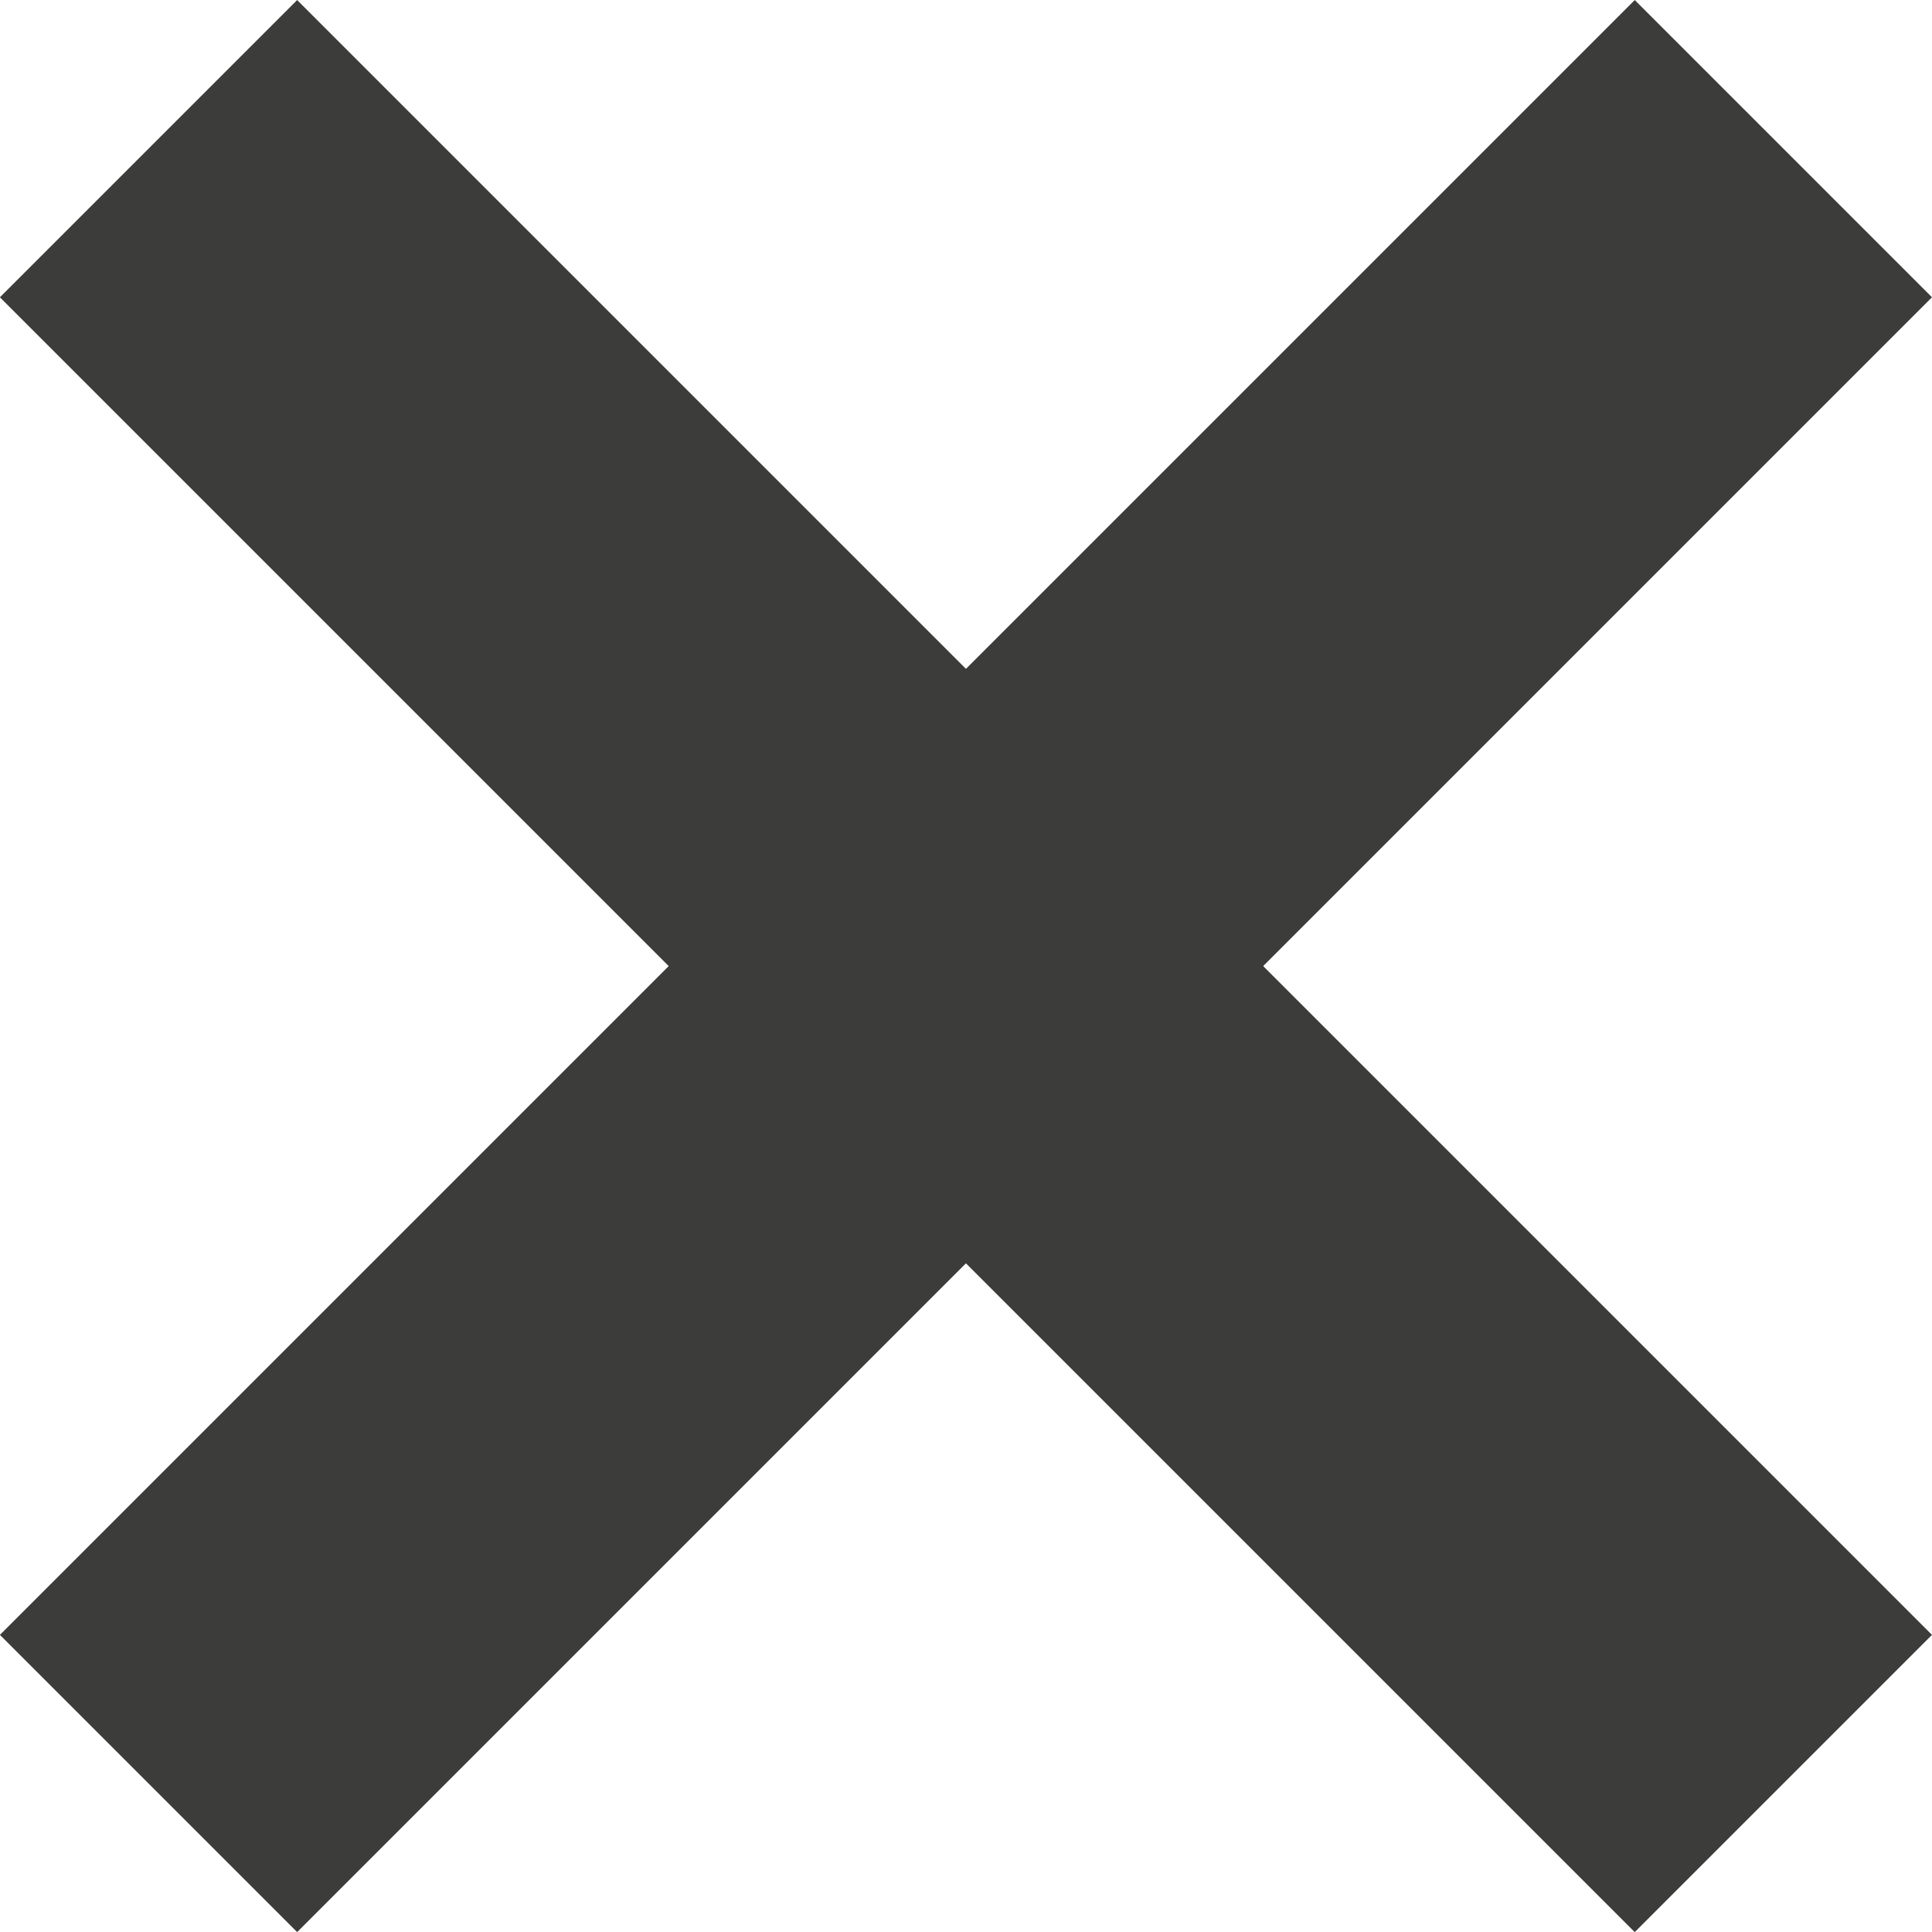 <svg xmlns="http://www.w3.org/2000/svg" width="9.192" height="9.192" viewBox="0 0 9.192 9.192">
    <g id="Group_191" data-name="Group 191" transform="translate(-109.602 -676.701) rotate(45)">
        <rect id="Rectangle_1486" data-name="Rectangle 1486" width="11" height="2" transform="translate(557 400)" fill="#3c3c3b"/>
        <rect id="Rectangle_1487" data-name="Rectangle 1487" width="11" height="2" transform="translate(563.5 395.5) rotate(90)" fill="#3c3c3b"/>
    </g>
</svg>
